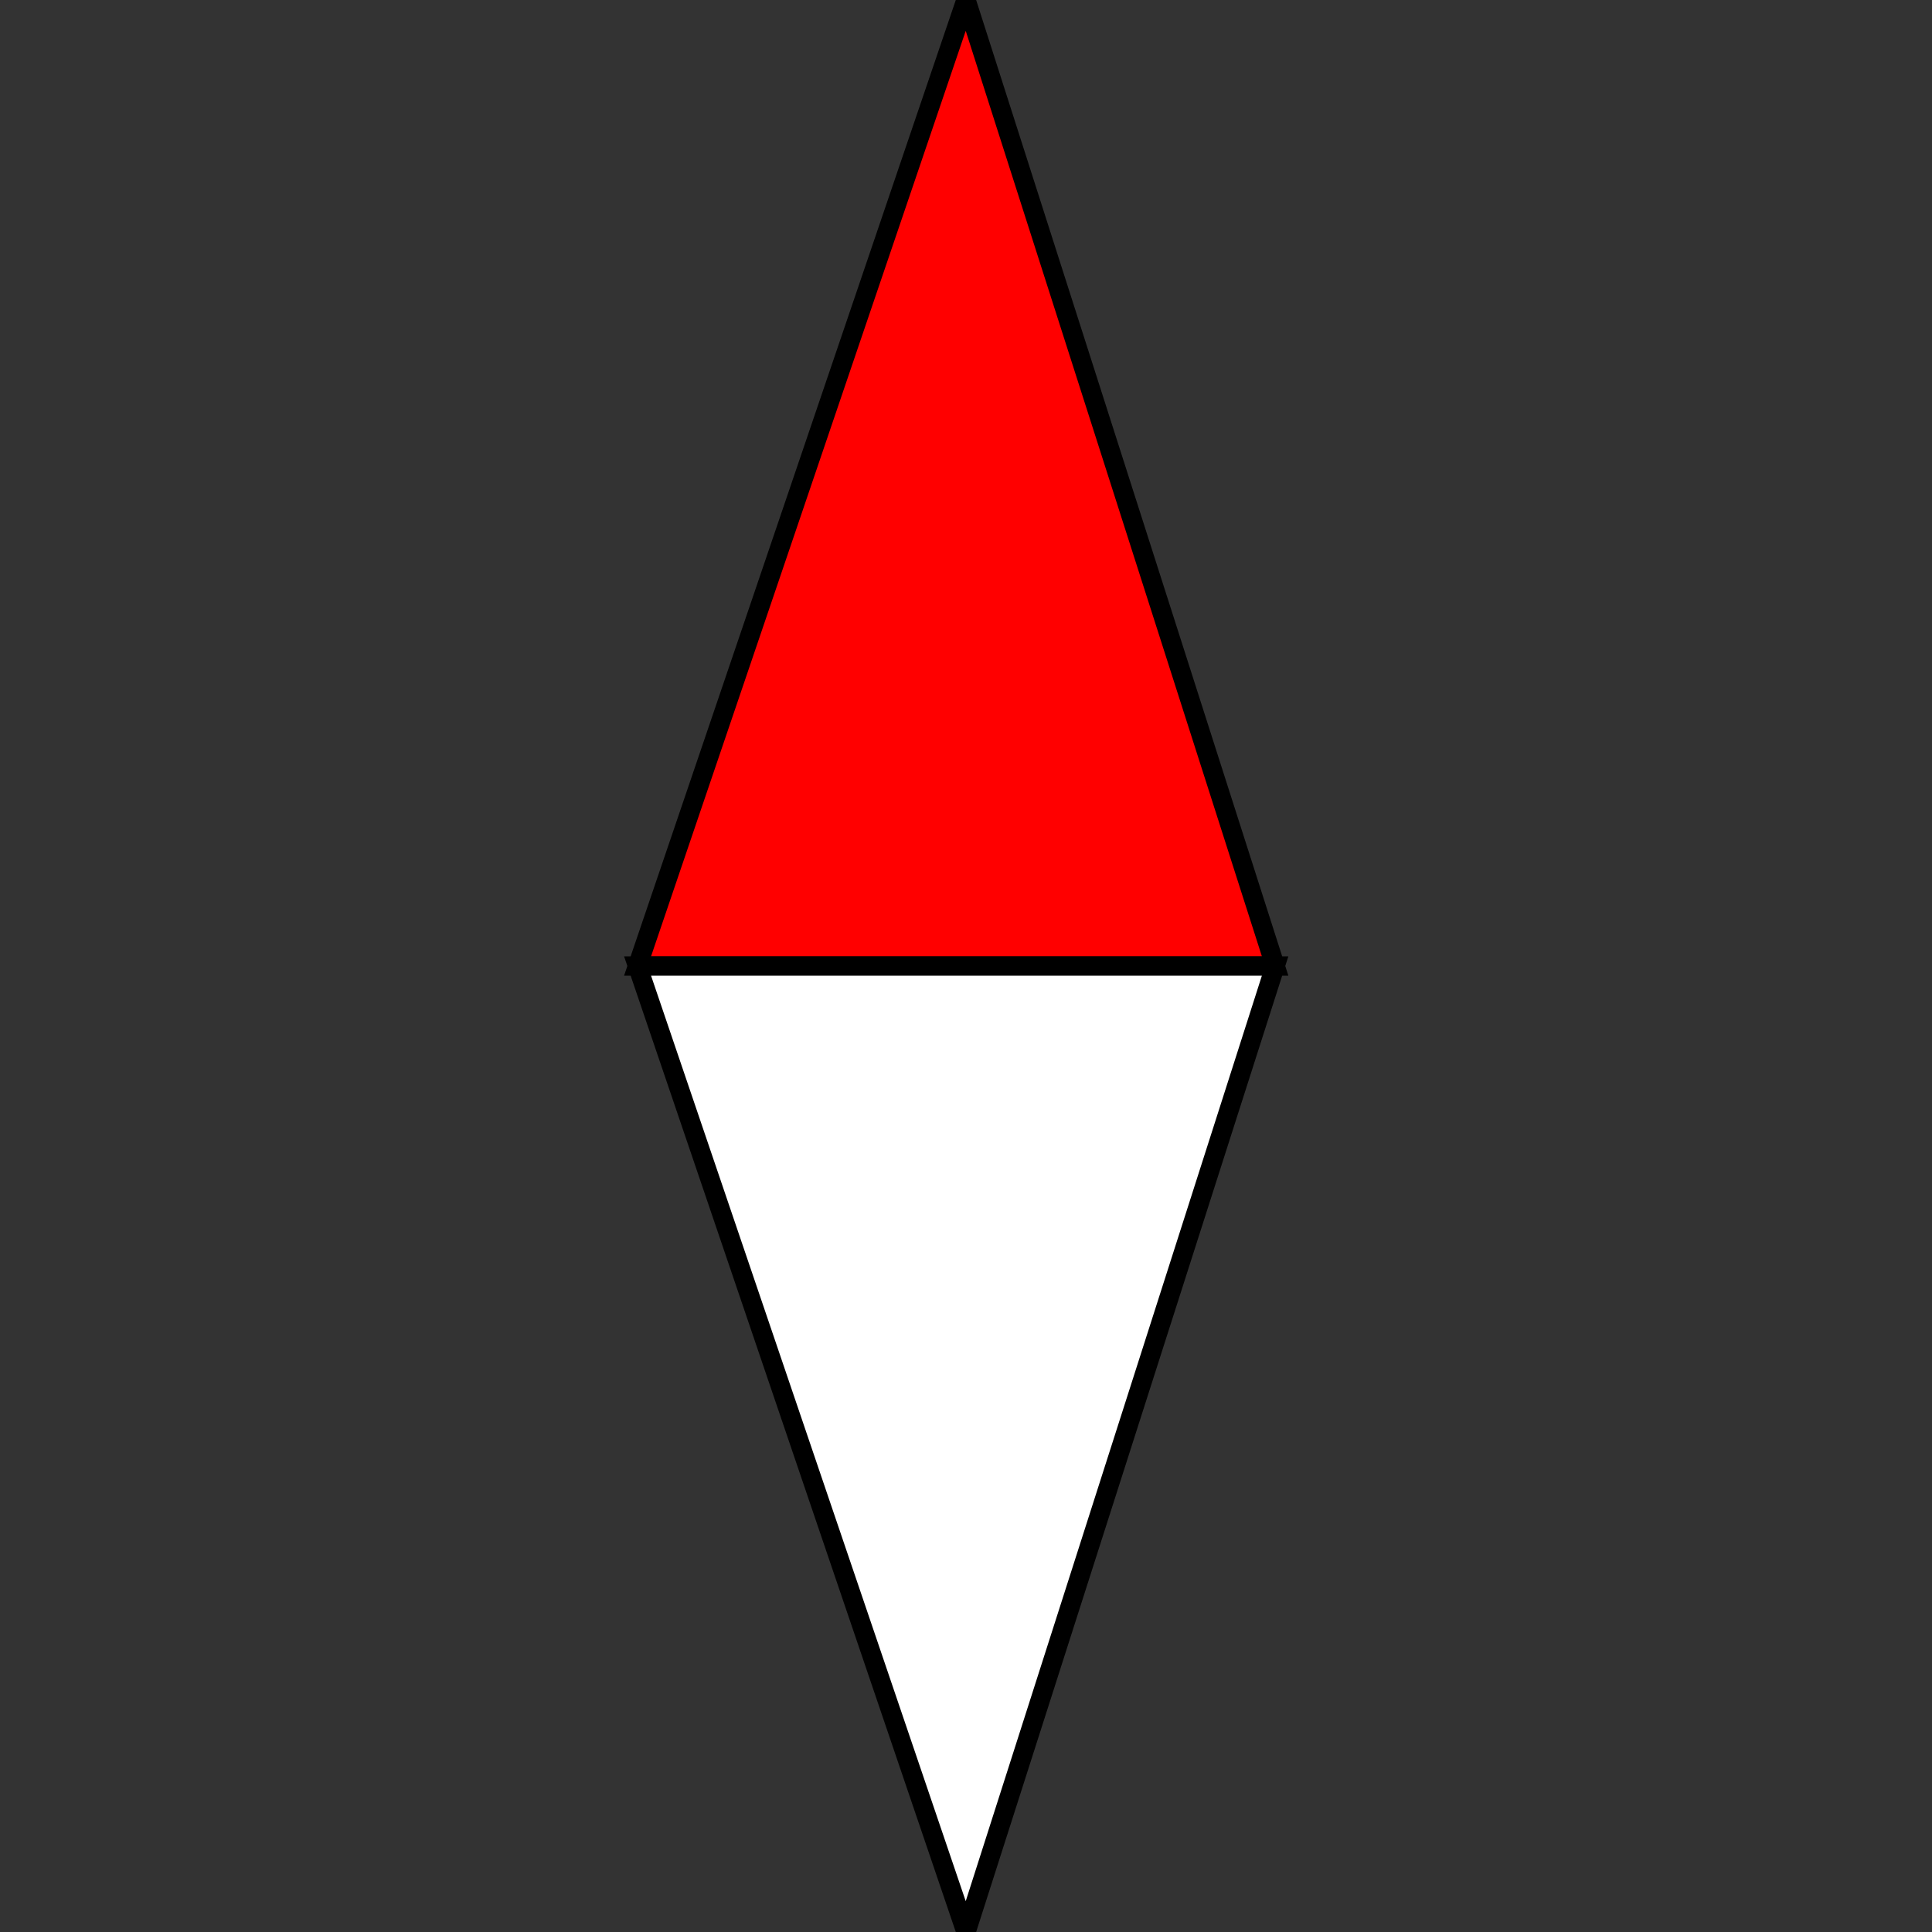 <svg xmlns="http://www.w3.org/2000/svg" viewBox="0 0 100 100">
  <rect x="0" y="0" width="100" height="100" fill="#333333" stroke="none"/>
  <polygon id="needleNorth" points="50,0 33,50 66,50" style="fill:red;stroke:black;stroke-width:1" />
  <polygon id="needleSouth" points="50,100 33,50 66,50" style="fill:white;stroke:black;stroke-width:1" />
  Sorry, your browser does not support inline SVG.
</svg>